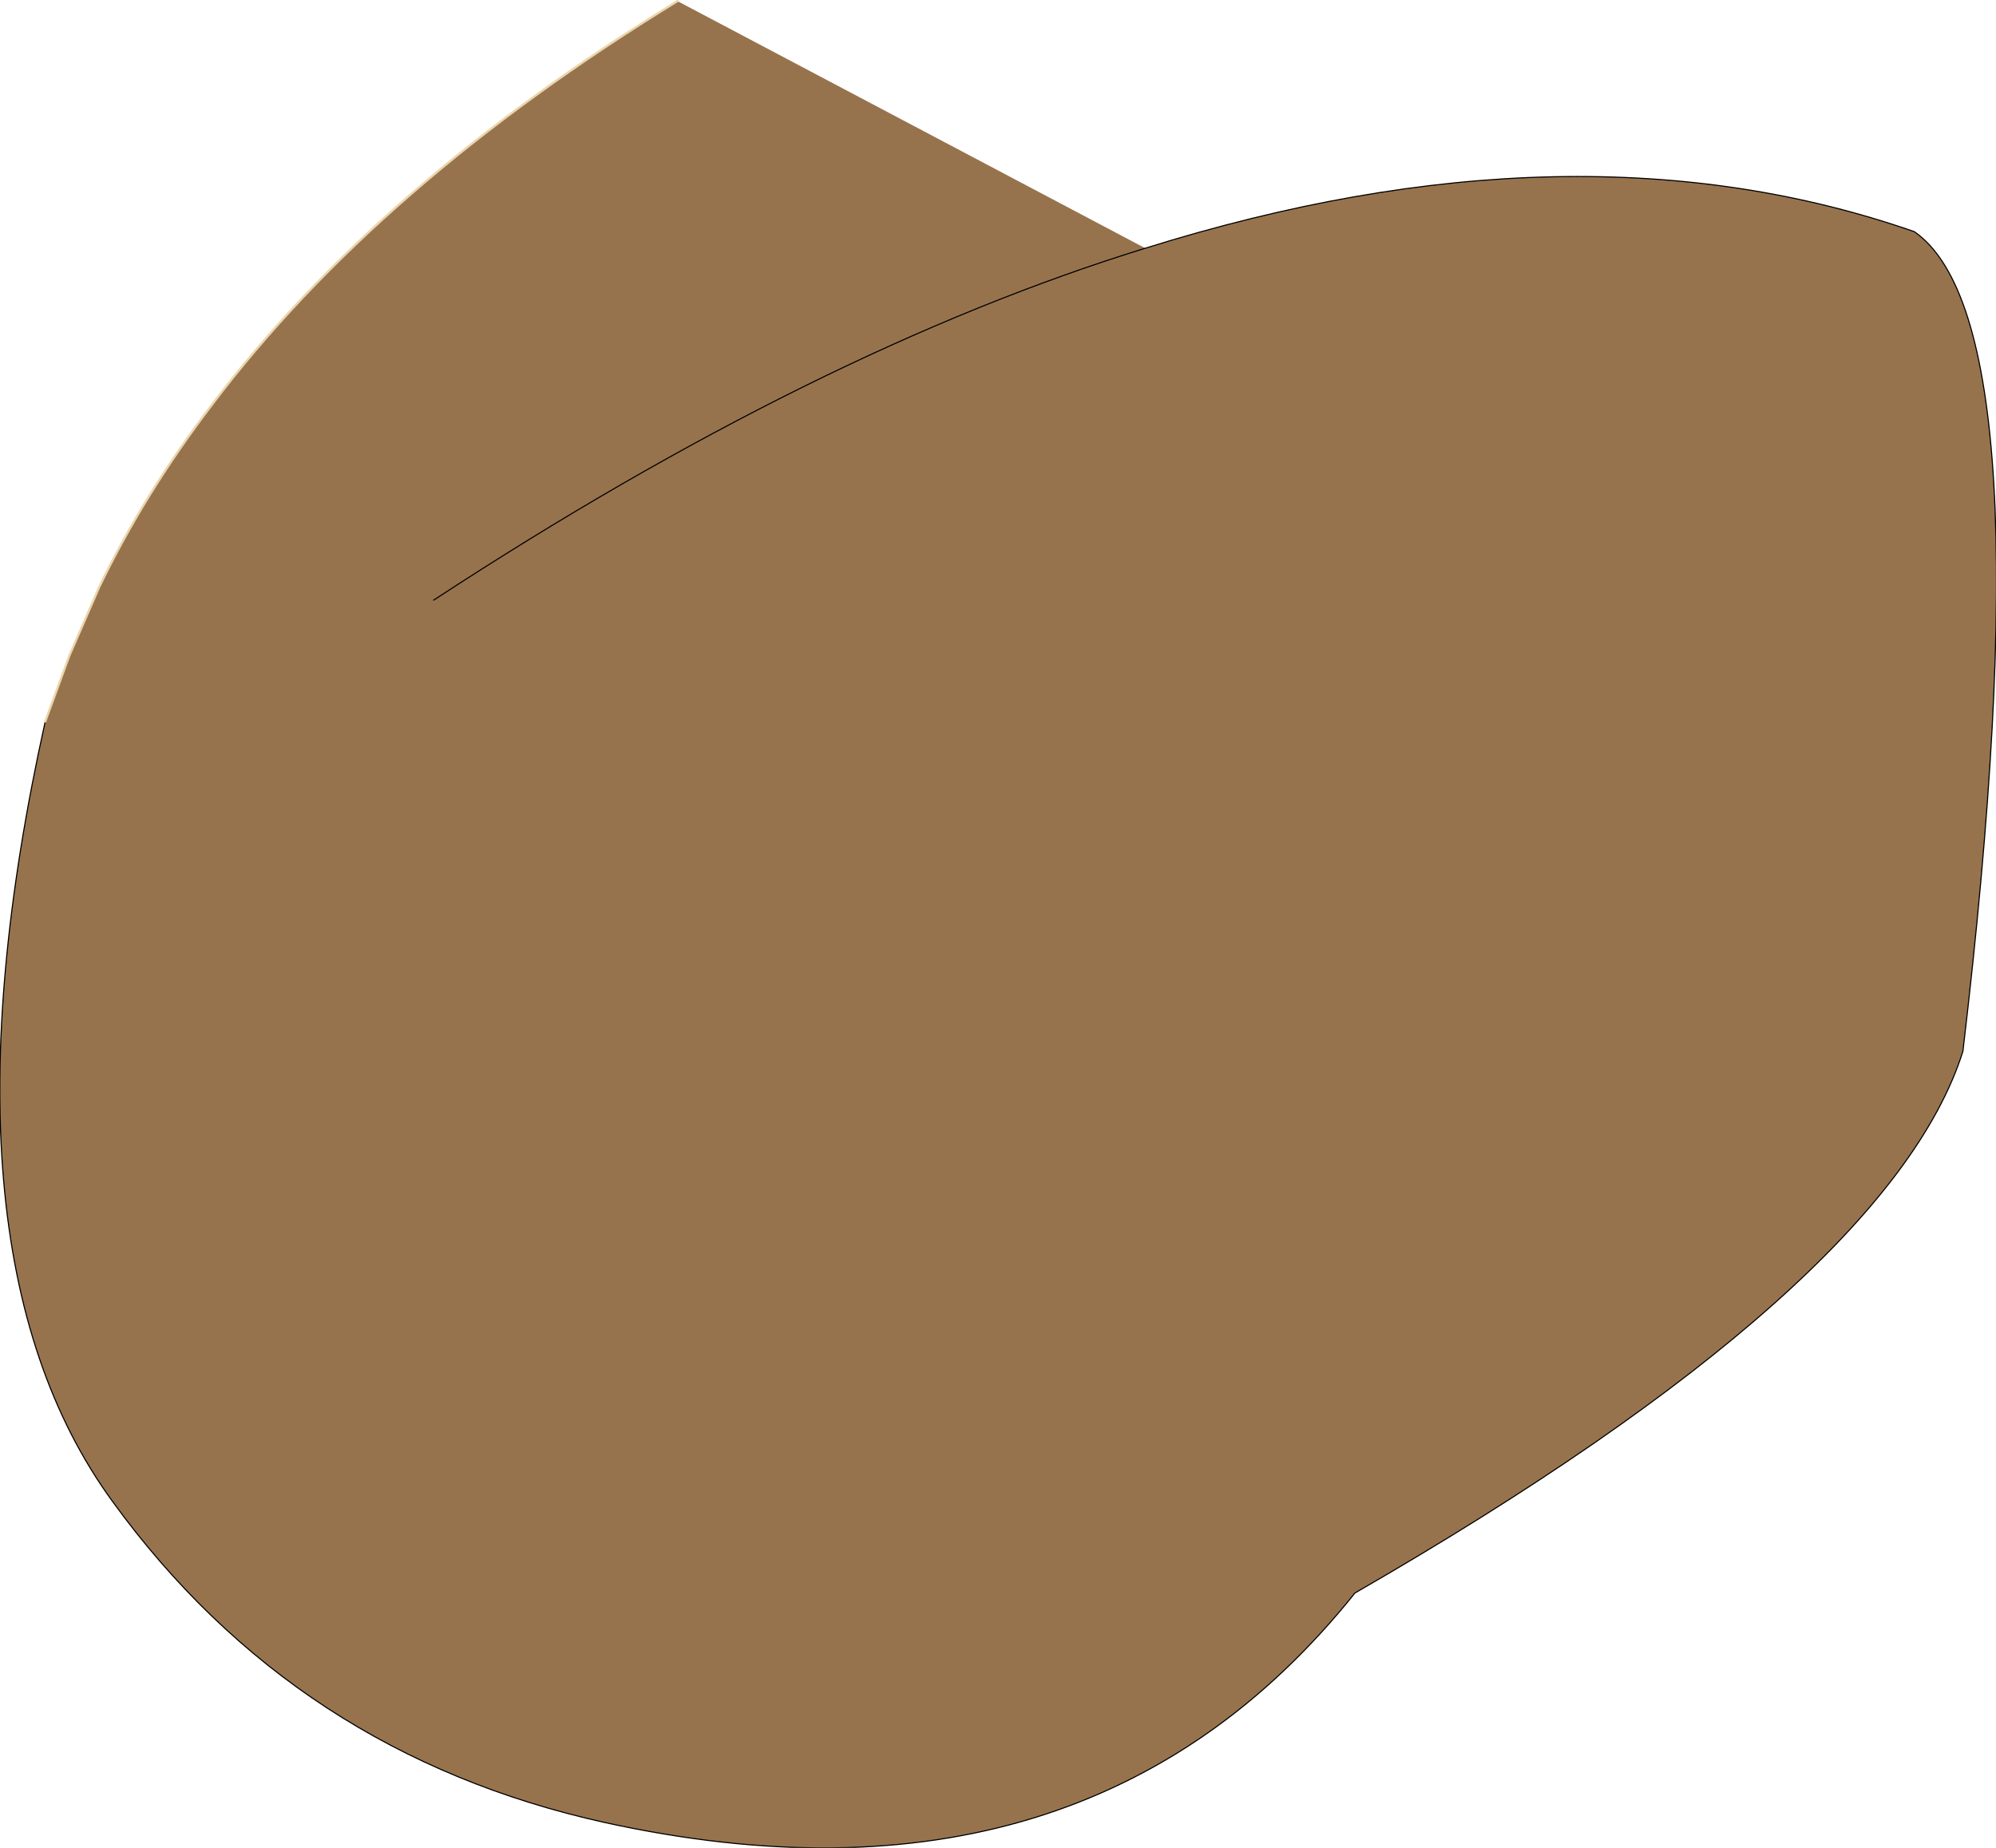 <?xml version="1.0" encoding="UTF-8" standalone="no"?>
<svg xmlns:xlink="http://www.w3.org/1999/xlink" height="83.75px" width="90.45px" xmlns="http://www.w3.org/2000/svg">
  <g transform="matrix(1.0, 0.0, 0.0, 1.0, 45.2, 41.9)">
    <path d="M6.7 -30.65 Q26.2 -36.75 41.55 -31.4 47.65 -27.15 43.75 5.75 40.4 16.35 16.2 30.3 4.05 45.5 -17.8 40.7 -31.8 37.6 -40.1 26.15 -48.45 14.7 -43.15 -9.2 L-42.05 -12.2 -40.7 -15.3 Q-38.65 -19.55 -35.6 -23.55 -28.05 -33.55 -14.5 -41.85 L6.7 -30.65 Q-8.2 -26.05 -25.55 -14.7 -8.2 -26.05 6.7 -30.65" fill="#97734d" fill-rule="evenodd" stroke="none"/>
    <path d="M6.7 -30.65 Q26.2 -36.75 41.55 -31.4 47.65 -27.15 43.75 5.75 40.4 16.35 16.2 30.3 4.05 45.5 -17.8 40.7 -31.8 37.6 -40.1 26.15 -48.45 14.7 -43.15 -9.2 M6.7 -30.65 Q-8.2 -26.05 -25.55 -14.7" fill="none" stroke="#000000" stroke-linecap="round" stroke-linejoin="round" stroke-width="0.05"/>
    <path d="M-43.15 -9.2 L-42.05 -12.2 -40.7 -15.3 Q-38.65 -19.55 -35.6 -23.55 -28.05 -33.55 -14.5 -41.85" fill="none" stroke="#ebd5ab" stroke-linecap="round" stroke-linejoin="round" stroke-width="0.1"/>
  </g>
</svg>

